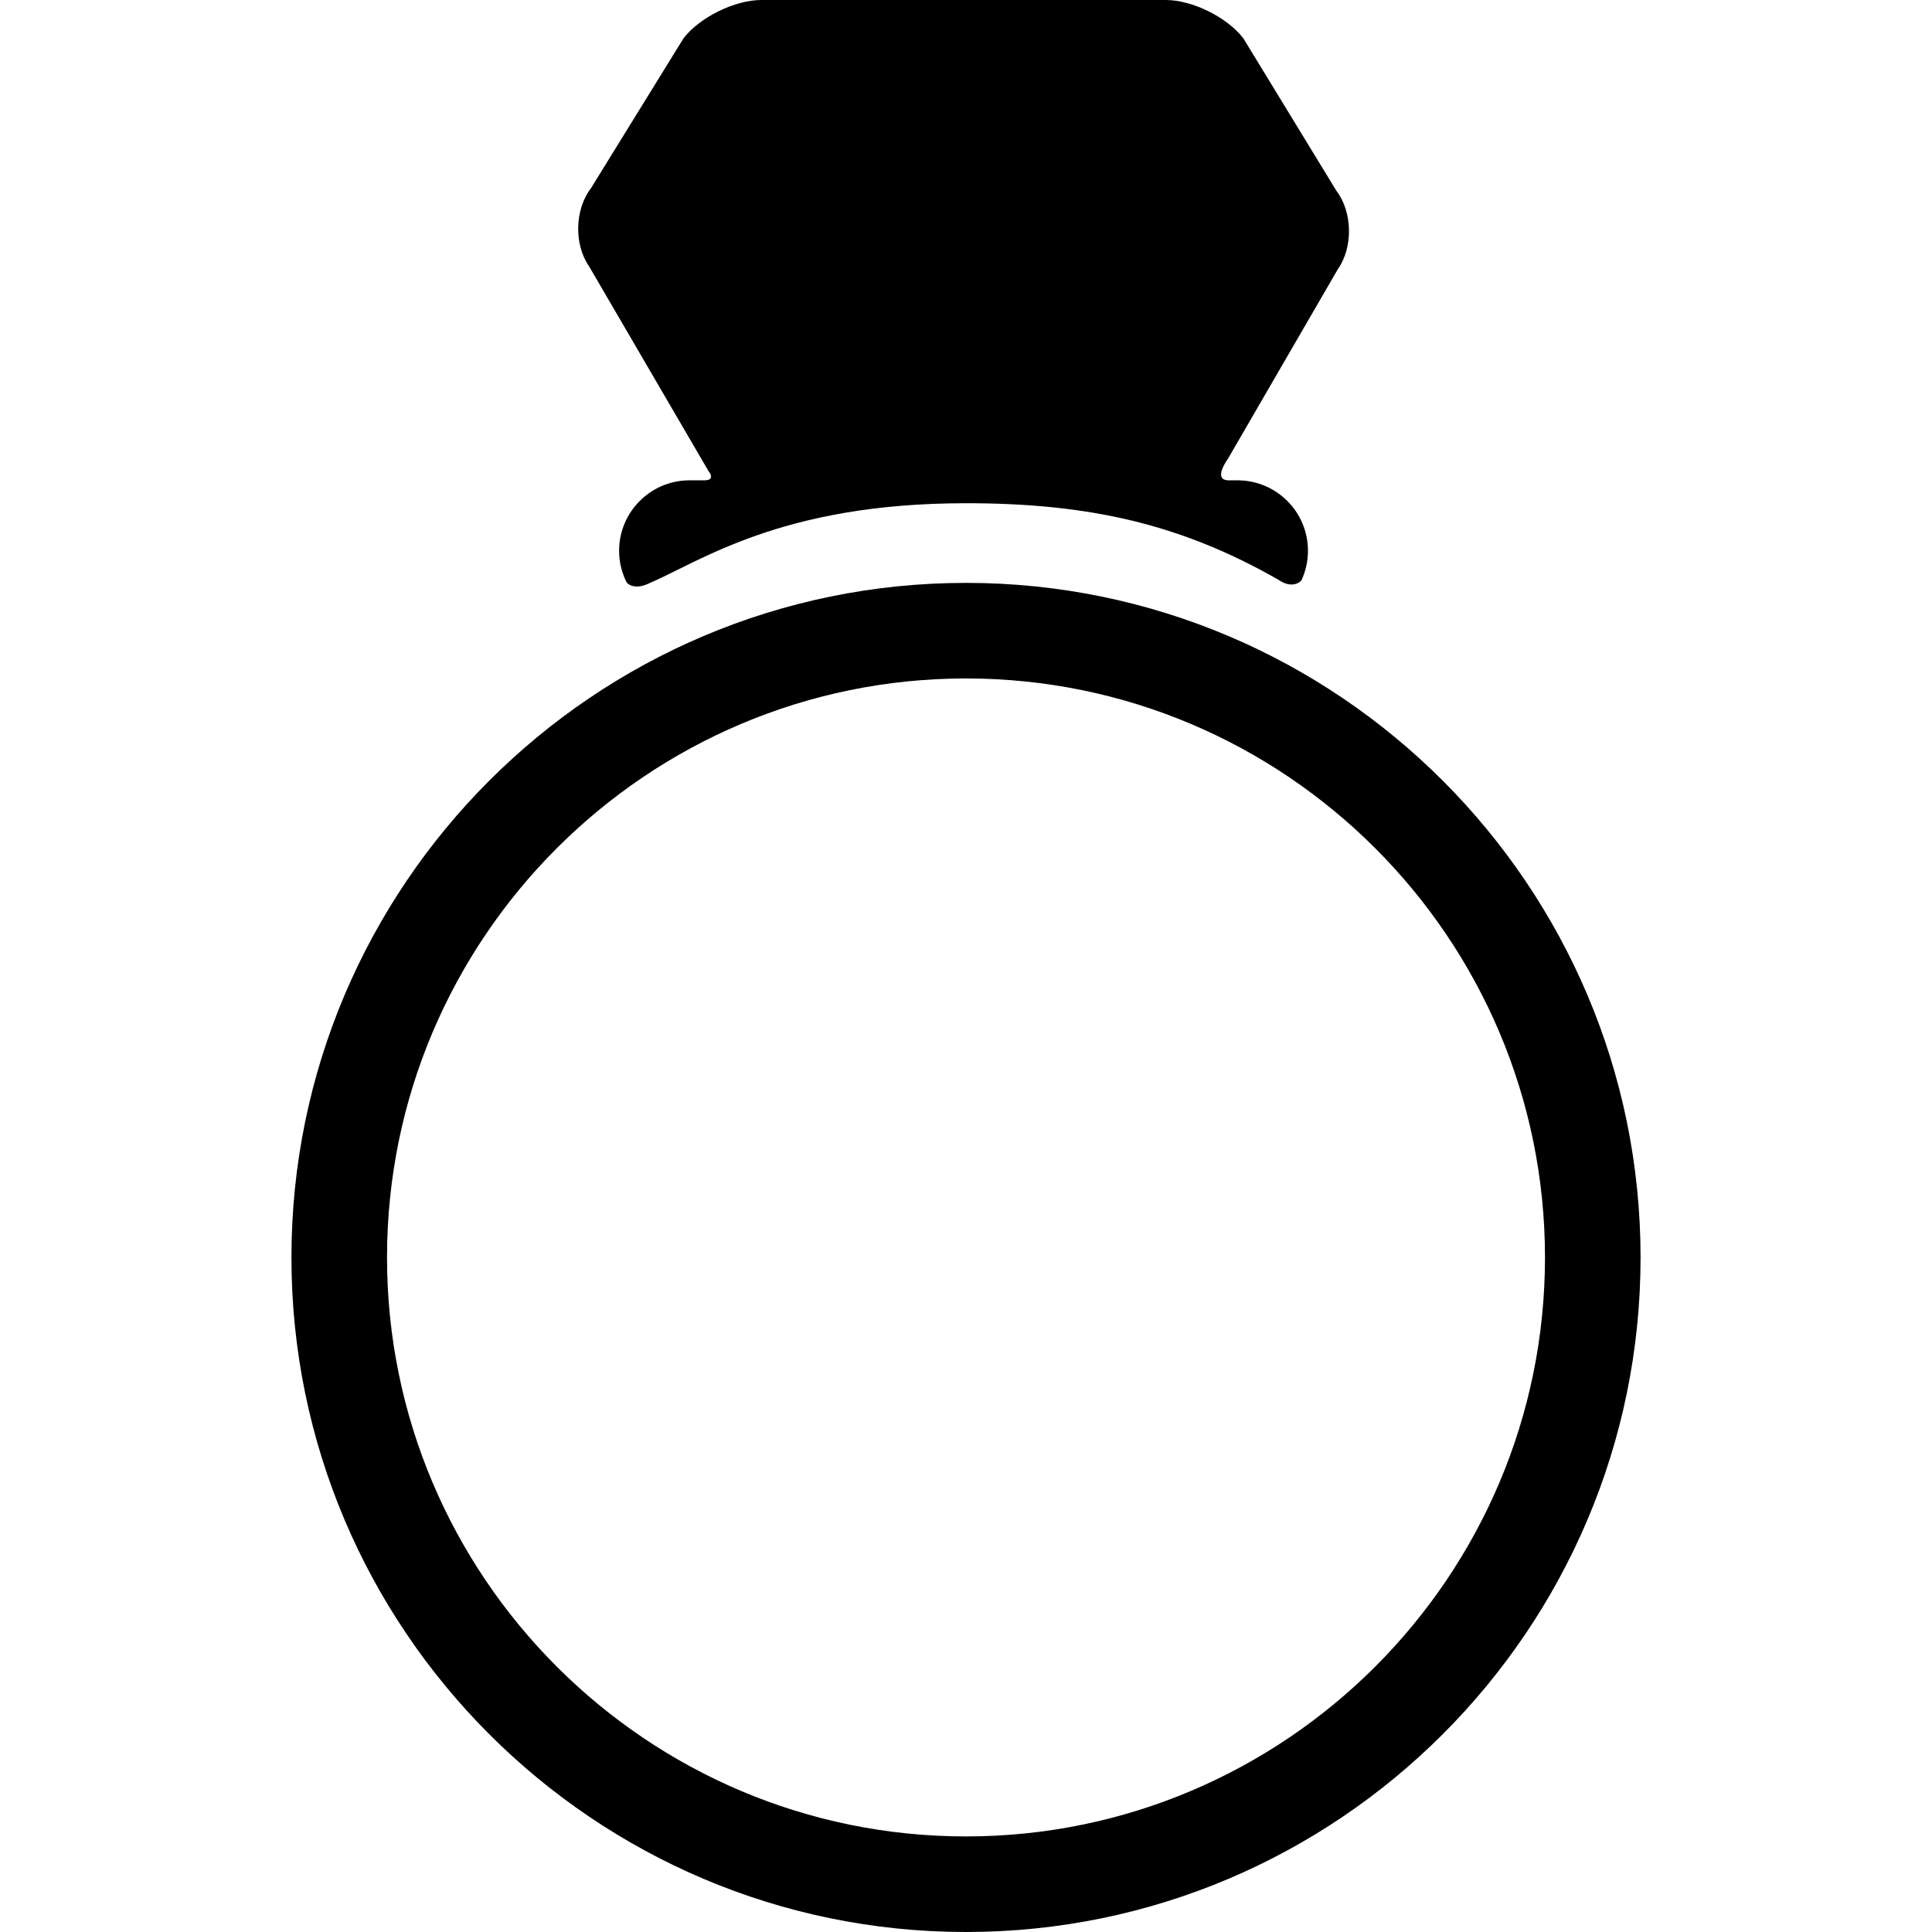 <?xml version="1.0" encoding="UTF-8"?> <svg xmlns="http://www.w3.org/2000/svg" xmlns:xlink="http://www.w3.org/1999/xlink" fill="#000000" version="1.1" id="Capa_1" width="800px" height="800px" viewBox="0 0 338.188 338.188" xml:space="preserve"> <g> <g> <g> <path d="M169.094,338.188c-65.108,0-118.079-52.971-118.079-118.078c0-65.109,52.971-118.08,118.079-118.08 c65.109,0,118.079,52.97,118.079,118.08C287.173,285.217,234.203,338.188,169.094,338.188z M169.094,118.76 c-55.884,0-101.348,45.465-101.348,101.35c0,55.883,45.464,101.348,101.348,101.348s101.349-45.465,101.349-101.348 C270.442,164.225,224.978,118.76,169.094,118.76z"></path> </g> <path d="M113.262,102.269c9.275-3.919,23.361-14.182,55.832-14.182c21.302,0,37.517,3.549,54.789,13.459 c2.192,1.521,3.769,0.383,3.948-0.009c0.718-1.561,1.122-3.294,1.122-5.125c0-6.811-5.521-12.332-12.333-12.332 c0,0-1.142,0-1.521,0c-2.931,0-0.184-3.722-0.184-3.722l19.296-33.282c2.668-3.813,2.547-9.961-0.271-13.664l-16.286-26.68 C214.836,3.029,208.723,0,204.069,0h-70.799c-4.653,0-10.783,3.016-13.622,6.702l-16.208,26.254 c-2.839,3.687-2.989,9.829-0.334,13.65l20.944,35.905c0,0,1.335,1.568-0.777,1.568c-0.642,0-2.569,0-2.569,0 c-6.811,0-12.332,5.521-12.332,12.332c0,1.966,0.466,3.82,1.286,5.467C109.862,102.287,111.1,103.183,113.262,102.269z"></path> </g> </g> </svg> 